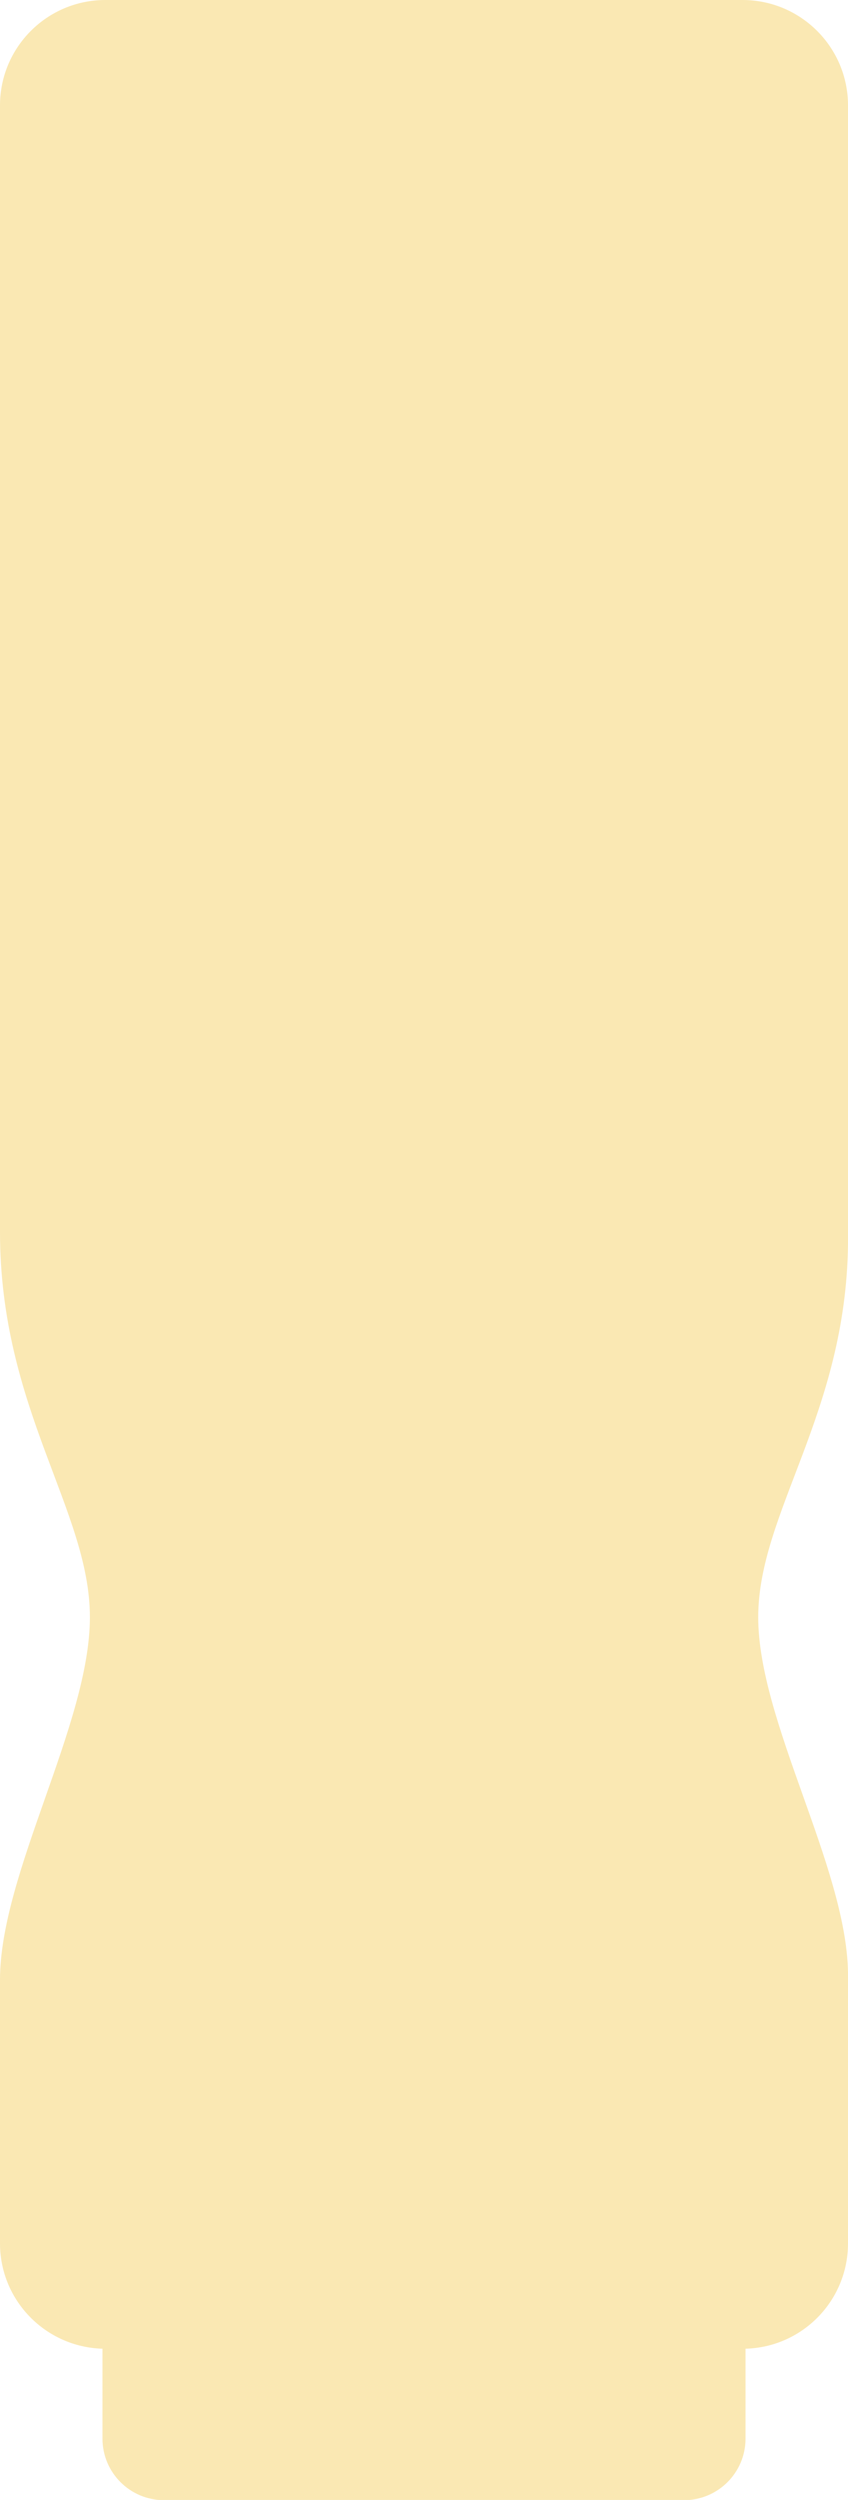 <?xml version="1.0" encoding="UTF-8"?>
<svg id="Mode_Isolation" data-name="Mode Isolation" xmlns="http://www.w3.org/2000/svg" viewBox="0 0 72.82 214.58">
  <defs>
    <style>
      .cls-1 {
        fill: #fae8b3;
        stroke-width: 0px;
      }
    </style>
  </defs>
  <path class="cls-1" d="M72.82,9.05C72.82,4.05,68.76,0,63.76,0H9.05C4.05,0,0,4.05,0,9.05v96.7C0,120.96,7.72,129.64,7.72,138.81S0,160.77,0,169.94v22.62c0,4.91,3.92,8.9,8.8,9.04v7.72c0,2.91,2.36,5.28,5.28,5.28h44.66c2.91,0,5.28-2.36,5.28-5.28v-7.72c4.88-.13,8.8-4.12,8.8-9.04v-23.28c-.17-9.12-7.71-21.51-7.71-30.47s7.54-17.47,7.71-32.02V9.05Z"/>
</svg>